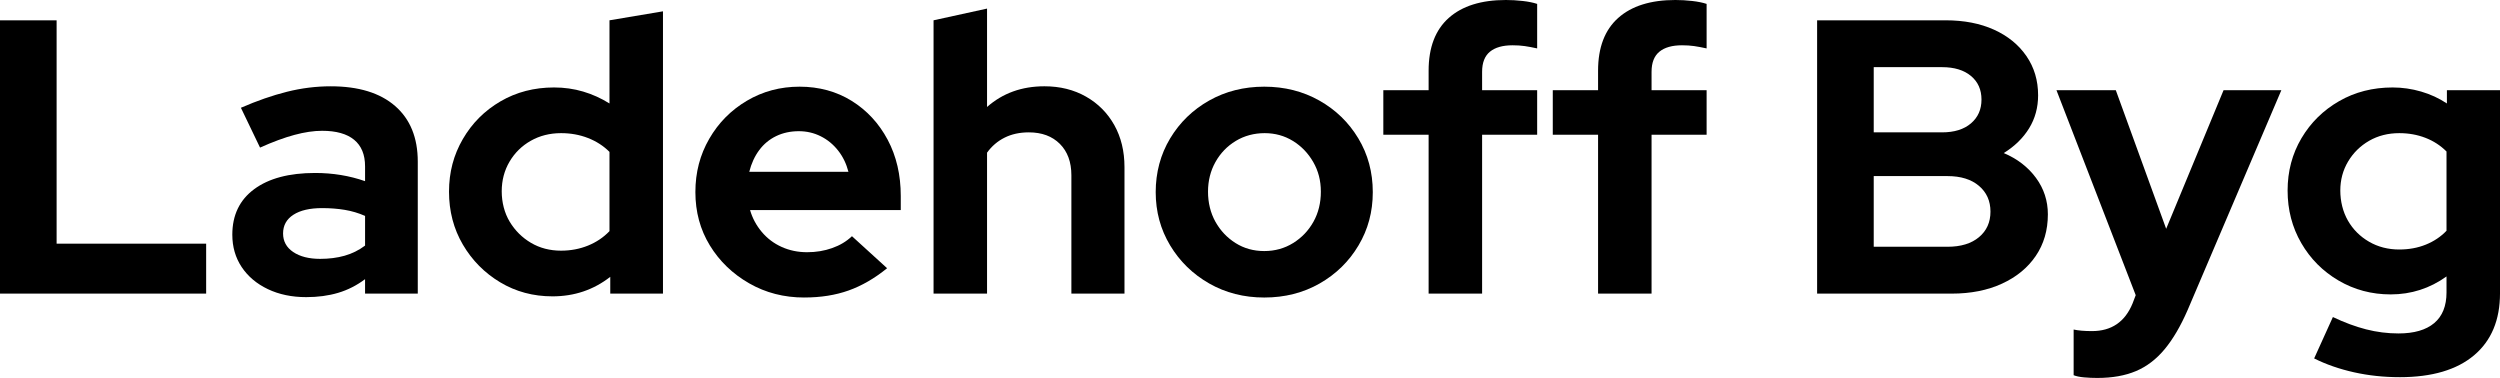 <?xml version="1.0" encoding="UTF-8"?>
<svg id="Lag_2" data-name="Lag 2" xmlns="http://www.w3.org/2000/svg" viewBox="0 0 1280.59 193.6">
  <g id="Lag_1-2" data-name="Lag 1">
    <path d="M0,150.4V10.4h29v114.4h76.6v25.6H0Z"/>
    <path d="M156.8,152.2c-7.33,0-13.87-1.37-19.6-4.1s-10.2-6.5-13.4-11.3-4.8-10.33-4.8-16.6c0-10,3.73-17.77,11.2-23.3s17.87-8.3,31.2-8.3c9.07,0,17.6,1.4,25.6,4.2v-7.6c0-6-1.87-10.53-5.6-13.6s-9.2-4.6-16.4-4.6c-4.27,0-9,.7-14.2,2.1s-11.07,3.57-17.6,6.5l-9.8-20.4c8.27-3.6,16.13-6.33,23.6-8.2s14.93-2.8,22.4-2.8c14.27,0,25.27,3.37,33,10.1s11.6,16.23,11.6,28.5v67.6h-27v-7.4c-4.27,3.2-8.87,5.54-13.8,7-4.93,1.47-10.4,2.2-16.4,2.2ZM145,119.6c0,4,1.73,7.17,5.2,9.5,3.47,2.33,8.07,3.5,13.8,3.5,4.53,0,8.7-.53,12.5-1.6s7.3-2.8,10.5-5.2v-15.2c-3.33-1.47-6.8-2.5-10.4-3.1s-7.47-.9-11.6-.9c-6.27,0-11.17,1.13-14.7,3.4s-5.3,5.47-5.3,9.6Z"/>
    <path d="M283,151.8c-9.87,0-18.8-2.4-26.8-7.2s-14.37-11.23-19.1-19.3-7.1-17.1-7.1-27.1,2.37-18.87,7.1-27,11.17-14.57,19.3-19.3c8.13-4.73,17.27-7.1,27.4-7.1,5.2,0,10.17.7,14.9,2.1s9.23,3.43,13.5,6.1V10.4l27.4-4.6v144.6h-27v-8.6c-8.53,6.67-18.4,10-29.6,10h0ZM287.4,128.4c4.93,0,9.53-.87,13.8-2.6s7.93-4.2,11-7.4v-40.6c-3.07-3.07-6.73-5.43-11-7.1s-8.87-2.5-13.8-2.5c-5.73,0-10.9,1.3-15.5,3.9s-8.23,6.17-10.9,10.7-4,9.6-4,15.2,1.37,11.07,4.1,15.6,6.37,8.13,10.9,10.8,9.67,4,15.4,4Z"/>
    <path d="M412,152.4c-10.4,0-19.83-2.43-28.3-7.3s-15.17-11.33-20.1-19.4-7.4-17.17-7.4-27.3,2.37-19.1,7.1-27.3,11.17-14.7,19.3-19.5,17.13-7.2,27-7.2,18.9,2.43,26.7,7.3,13.93,11.5,18.4,19.9,6.7,18,6.7,28.8v7.2h-77.2c1.2,4.13,3.2,7.87,6,11.2s6.2,5.9,10.2,7.7c4,1.8,8.33,2.7,13,2.7s8.8-.7,12.8-2.1,7.4-3.43,10.2-6.1l18,16.4c-6.4,5.2-12.97,9-19.7,11.4s-14.3,3.6-22.7,3.6h0ZM383.8,88h50.8c-1.07-4.13-2.83-7.77-5.3-10.9s-5.43-5.57-8.9-7.3-7.2-2.6-11.2-2.6c-4.27,0-8.13.83-11.6,2.5s-6.37,4.07-8.7,7.2-4.03,6.83-5.1,11.1h0Z"/>
    <path d="M478.2,150.4V10.4l27.4-6v50.4c8-7.07,17.8-10.6,29.4-10.6,8,0,15.1,1.77,21.3,5.3s11.03,8.4,14.5,14.6c3.46,6.2,5.2,13.37,5.2,21.5v64.8h-27.2v-60.6c0-6.8-1.97-12.17-5.9-16.1s-9.23-5.9-15.9-5.9c-4.67,0-8.8.9-12.4,2.7s-6.6,4.37-9,7.7v72.2h-27.4Z"/>
    <path d="M647.59,152.4c-10.4,0-19.8-2.4-28.2-7.2s-15.07-11.3-20-19.5-7.4-17.3-7.4-27.3,2.47-19.3,7.4-27.5,11.6-14.67,20-19.4,17.8-7.1,28.2-7.1,19.8,2.37,28.2,7.1,15.07,11.2,20,19.4c4.93,8.2,7.4,17.37,7.4,27.5s-2.43,19.1-7.3,27.3c-4.87,8.2-11.5,14.7-19.9,19.5s-17.87,7.2-28.4,7.2ZM647.59,128.6c5.47,0,10.4-1.37,14.8-4.1s7.87-6.37,10.4-10.9,3.8-9.67,3.8-15.4-1.3-10.67-3.9-15.2-6.07-8.13-10.4-10.8-9.17-4-14.5-4-10.4,1.33-14.8,4-7.87,6.27-10.4,10.8-3.8,9.6-3.8,15.2,1.27,10.87,3.8,15.4,5.97,8.17,10.3,10.9,9.23,4.1,14.7,4.1h0Z"/>
    <path d="M731.79,150.4v-81.4h-23.2v-22.8h23.2v-10c0-11.87,3.43-20.87,10.3-27s16.63-9.2,29.3-9.2c2.8,0,5.67.17,8.6.5,2.93.33,5.4.83,7.4,1.5v22.8c-2.4-.53-4.54-.93-6.4-1.2-1.87-.27-3.93-.4-6.2-.4-5.07,0-8.93,1.1-11.6,3.3s-4,5.63-4,10.3v9.4h28.2v22.8h-28.2v81.4h-27.4Z"/>
    <path d="M818.59,150.4v-81.4h-23.2v-22.8h23.2v-10c0-11.87,3.43-20.87,10.3-27s16.63-9.2,29.3-9.2c2.8,0,5.67.17,8.6.5,2.93.33,5.4.83,7.4,1.5v22.8c-2.4-.53-4.54-.93-6.4-1.2-1.87-.27-3.93-.4-6.2-.4-5.07,0-8.93,1.1-11.6,3.3s-4,5.63-4,10.3v9.4h28.2v22.8h-28.2v81.4h-27.4Z"/>
    <path d="M930.79,150.4V10.4h65.8c9.46,0,17.73,1.6,24.8,4.8s12.6,7.7,16.6,13.5,6,12.5,6,20.1c0,6.27-1.53,11.9-4.6,16.9s-7.4,9.23-13,12.7c6.93,2.93,12.43,7.17,16.5,12.7s6.1,11.77,6.1,18.7c0,8.13-2.07,15.23-6.2,21.3s-9.9,10.8-17.3,14.2-15.97,5.1-25.7,5.1h-69ZM959.79,67.8h35c6.27,0,11.2-1.53,14.8-4.6s5.4-7.13,5.4-12.2-1.8-9.1-5.4-12.1-8.54-4.5-14.8-4.5h-35v33.4ZM959.79,126.4h37.8c6.8,0,12.17-1.63,16.1-4.9s5.9-7.63,5.9-13.1-1.97-9.87-5.9-13.2-9.3-5-16.1-5h-37.8v36.2Z"/>
    <path d="M1074.39,193.6c-2.4,0-4.7-.1-6.9-.3s-3.97-.57-5.3-1.1v-23.4c2.4.53,5.53.8,9.4.8,10,0,16.93-4.73,20.8-14.2l1.6-4.2-40.6-105h30.4l25.8,71,29.4-71h29.6l-48,112.6c-3.6,8.27-7.53,14.96-11.8,20.1-4.27,5.13-9.17,8.87-14.7,11.2s-12.1,3.5-19.7,3.5h0Z"/>
    <path d="M1229.19,193.2c-8.13,0-15.93-.83-23.4-2.5s-14.27-4.03-20.4-7.1l9.6-21.2c5.87,2.8,11.53,4.9,17,6.3s11,2.1,16.6,2.1c8,0,14.1-1.77,18.3-5.3s6.3-8.77,6.3-15.7v-8.2c-8.54,6.13-18.07,9.2-28.6,9.2-9.73,0-18.63-2.37-26.7-7.1s-14.43-11.13-19.1-19.2-7-17.03-7-26.9,2.37-18.8,7.1-26.8,11.17-14.33,19.3-19,17.27-7,27.4-7c4.93,0,9.8.7,14.6,2.1s9.2,3.43,13.2,6.1v-6.8h27.2v104c0,13.73-4.43,24.33-13.3,31.8s-21.57,11.2-38.1,11.2ZM1228.99,127.8c4.93,0,9.47-.83,13.6-2.5s7.67-4.03,10.6-7.1v-40.6c-3.07-3.07-6.67-5.4-10.8-7s-8.6-2.4-13.4-2.4c-5.73,0-10.87,1.3-15.4,3.9s-8.13,6.13-10.8,10.6-4,9.43-4,14.9,1.3,10.87,3.9,15.4,6.2,8.13,10.8,10.8,9.77,4,15.5,4h0Z"/>
  </g>
</svg>